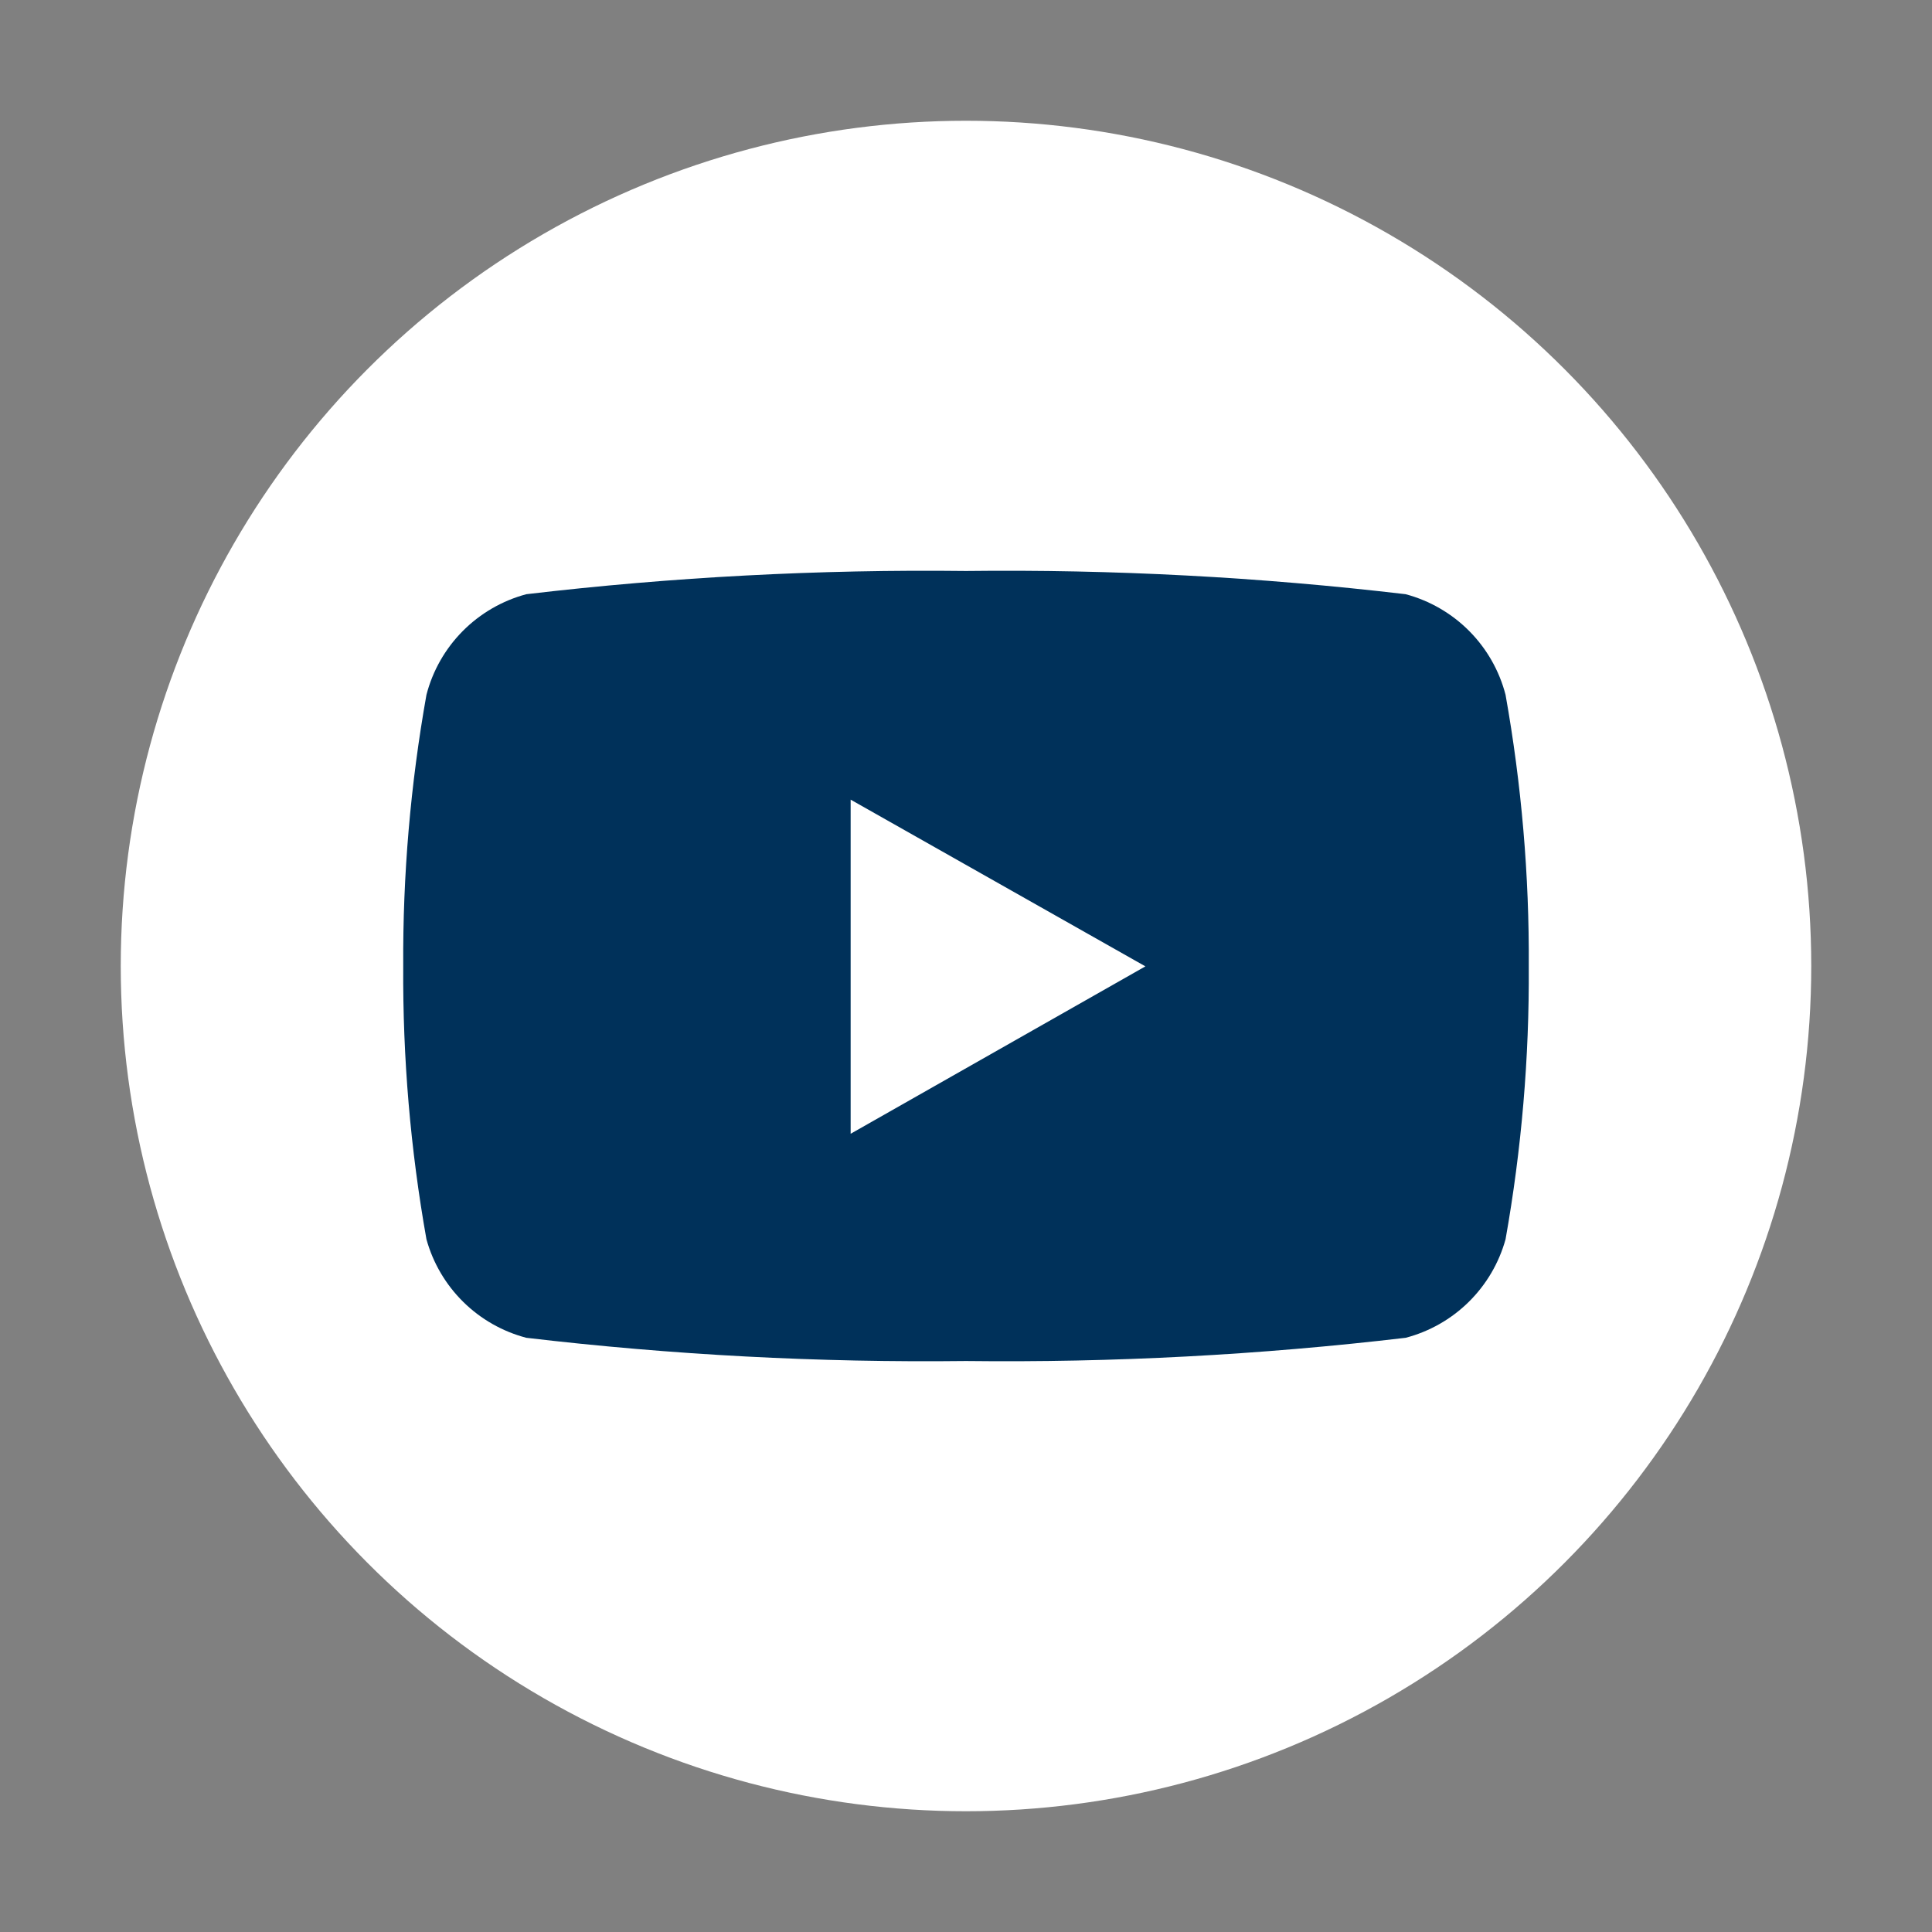 <?xml version="1.0" encoding="UTF-8"?>
<svg width="48px" height="48px" viewBox="0 0 48 48" version="1.1" xmlns="http://www.w3.org/2000/svg" xmlns:xlink="http://www.w3.org/1999/xlink">
    <rect x="0" y="0" width="48" height="48" fill="#808080" stroke="none"/>
    <title>icon/social/youtube</title>
    <g id="icon/social/youtube" stroke="none" stroke-width="1" fill="none" fill-rule="evenodd">
        <rect id="Rectangle" x="0" y="0" width="48" height="48"></rect>
        <circle id="Oval" fill="#FFFFFF" cx="24" cy="24" r="21"></circle>
        <path d="M37.405,17.262 C37.25,16.663 36.938,16.116 36.502,15.677 C36.066,15.238 35.521,14.923 34.924,14.763 C31.299,14.336 27.65,14.143 24,14.186 C20.35,14.143 16.701,14.336 13.076,14.763 C12.479,14.923 11.934,15.238 11.498,15.677 C11.062,16.116 10.75,16.663 10.595,17.262 C10.198,19.489 10.005,21.747 10.018,24.009 C10.004,26.282 10.197,28.552 10.595,30.79 C10.758,31.379 11.073,31.915 11.509,32.345 C11.944,32.774 12.485,33.082 13.076,33.237 C16.701,33.664 20.35,33.857 24,33.814 C27.65,33.857 31.299,33.664 34.924,33.237 C35.515,33.082 36.056,32.774 36.491,32.345 C36.927,31.915 37.242,31.379 37.405,30.79 C37.803,28.552 37.996,26.282 37.982,24.009 C37.996,21.747 37.802,19.489 37.405,17.262 Z M21.134,28.186 L21.134,19.867 L28.457,24.009 L21.134,28.168 L21.134,28.186 Z" id="Shape" fill="#00315A" fill-rule="nonzero"></path>
    </g>
</svg>